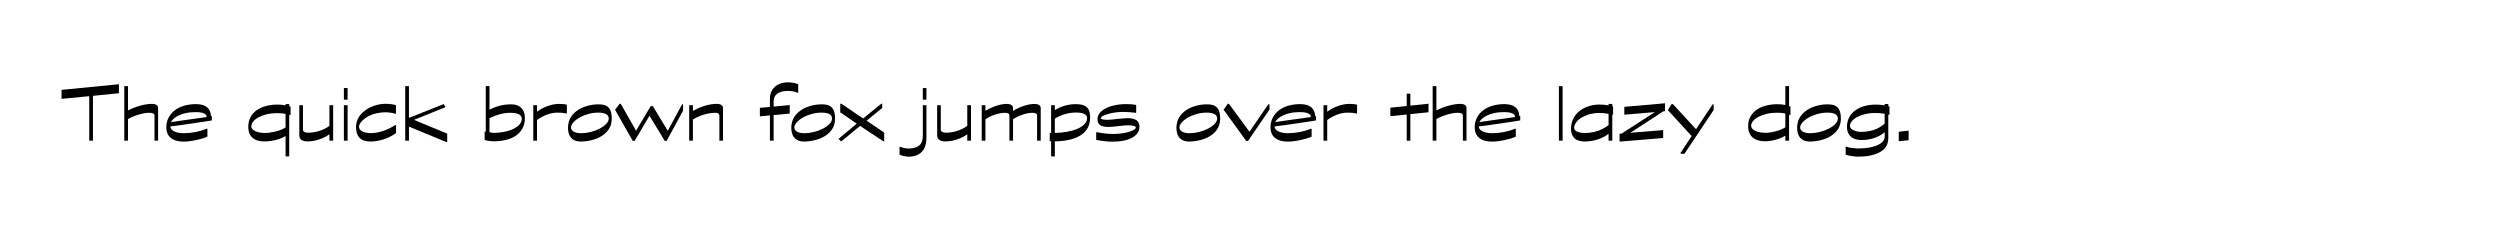 <?xml version="1.0" encoding="UTF-8"?>
<svg id="Layer_1" data-name="Layer 1" xmlns="http://www.w3.org/2000/svg" viewBox="0 0 2080.37 199.07">
  <path d="m98.96,77.59l-21.6,2.16v37.3h-3.1v-37.01l-23.04,2.23v-7.49l47.74-4.68v7.49Z"/>
  <path d="m131.58,117.05h-3.02v-20.81c0-.86-.36-1.48-1.08-1.84-.72-.36-1.9-.54-3.53-.54-2.26,0-5.03.48-8.32,1.44-3.29.96-6.33,2.21-9.11,3.74v18h-3.1v-45.36h3.1v20.23c2.74-1.49,5.98-2.77,9.72-3.85s7.13-1.62,10.15-1.62c3.46,0,5.18,1.2,5.18,3.6v27Z"/>
  <path d="m176.29,96.6v3.6c-.24.05-.85.16-1.84.32-.98.17-5.05.79-12.2,1.87-7.15,1.08-13.99,2.03-20.52,2.84.14,1.78,1.25,3.16,3.31,4.14,2.06.98,4.75,1.48,8.06,1.48,3.02,0,6.22-.32,9.58-.97,3.36-.65,6.41-1.55,9.14-2.7h.79v6.55c-3.17,1.3-6.53,2.3-10.08,3.02-3.55.72-6.77,1.08-9.65,1.08-3.17,0-5.81-.46-7.92-1.37s-3.73-2.23-4.86-3.96c-1.13-1.73-1.69-3.91-1.69-6.55,0-2.93.62-5.6,1.87-8.03,1.25-2.42,2.98-4.48,5.18-6.16,2.21-1.68,4.82-2.95,7.85-3.82,3.02-.86,6.26-1.3,9.72-1.3,8.02,0,12.19,3.34,12.53,10.01l.72-.07Zm-34.06,4.97l29.74-4.18c0-2.74-3.12-4.1-9.36-4.1-3.02,0-5.82.3-8.39.9-2.57.6-4.92,1.51-7.06,2.74-2.14,1.22-3.78,2.77-4.93,4.64Z"/>
  <path d="m241.81,95.88l-1.15-.43v34.7h-3.02v-17.06c-2.11,1.44-4.82,2.57-8.14,3.38-3.31.82-6.5,1.22-9.58,1.22s-5.51-.49-7.45-1.48-3.41-2.35-4.39-4.1c-.98-1.75-1.48-3.95-1.48-6.59,0-3.07.65-5.8,1.94-8.17s3.07-4.32,5.33-5.83c2.25-1.51,4.85-2.64,7.78-3.38,2.93-.74,5.98-1.12,9.14-1.12,2.4,0,4.68.22,6.84.65v-1.08h3.02v1.73l1.15.43v7.13Zm-4.18,10.15v-11.3c-1.92-.38-4.44-.58-7.56-.58-2.74,0-5.39.3-7.96.9-2.57.6-4.82,1.42-6.77,2.45-1.94,1.03-3.47,2.21-4.57,3.53-1.1,1.32-1.66,2.68-1.66,4.07,0,1.63,1.09,2.96,3.28,4,2.18,1.03,4.88,1.55,8.1,1.55,2.54,0,5.48-.41,8.82-1.22s6.11-1.94,8.32-3.38Z"/>
  <path d="m249.08,87.53h3.02v20.38c0,.77.37,1.38,1.12,1.84.74.46,1.76.68,3.06.68,3.17,0,6.34-.5,9.5-1.51,3.17-1.01,5.95-2.4,8.35-4.18v-17.21h3.1v29.52h-3.1v-5.33c-2.35,1.73-5.17,3.16-8.46,4.28-3.29,1.13-6.71,1.69-10.26,1.69-1.25,0-2.4-.23-3.46-.68-1.06-.46-1.8-1.07-2.23-1.84-.43-.77-.65-1.54-.65-2.3v-25.34Z"/>
  <path d="m289.26,82.92h-3.1v-9.65h3.1v9.65Zm0,34.13h-3.1v-29.52h3.1v29.52Z"/>
  <path d="m329.58,104.09v6.62c-3.17,2.3-6.65,4.06-10.44,5.26-3.79,1.2-7.44,1.8-10.94,1.8-7.97,0-11.95-4.08-11.95-12.24,0-1.34.24-2.86.72-4.54.48-1.68,1.36-3.35,2.63-5,1.27-1.66,2.95-3.21,5.04-4.68,2.09-1.46,4.6-2.65,7.52-3.56,2.93-.91,5.83-1.37,8.71-1.37,3.36,0,6.24.38,8.64,1.15v7.06h-.79c-2.45-.77-5.3-1.15-8.57-1.15-2.06,0-4.44.3-7.13.9-2.69.6-5.17,1.6-7.45,2.99-2.28,1.39-3.98,2.8-5.11,4.21-1.13,1.42-1.69,2.73-1.69,3.92,0,1.01.41,1.94,1.22,2.81s2.06,1.5,3.74,1.91c1.68.41,3.24.61,4.68.61,3.17,0,6.56-.59,10.19-1.76,3.62-1.18,7.02-2.82,10.19-4.93h.79Z"/>
  <path d="m372.13,118.2h-.79l-31.03-12.82v11.66h-3.1v-45.36h3.1v26.42l28.94-11.52,1.44,2.59-26.21,10.58,27.65,11.45v6.98Z"/>
  <path d="m407.33,71.69v19.58c5.81-2.98,11.74-4.46,17.78-4.46,2.02,0,3.68.24,5,.72,1.32.48,2.45,1.13,3.38,1.94.94.82,1.72,1.96,2.34,3.42.62,1.46.94,3.3.94,5.51,0,3.17-.66,5.98-1.98,8.42-1.32,2.45-3.14,4.46-5.47,6.05-2.33,1.58-5.04,2.76-8.14,3.53-3.1.77-6.42,1.15-9.97,1.15-3.26,0-5.9-.38-7.92-1.15v-6.98l.94.14v-37.87h3.1Zm0,26.64v11.66c1.25.38,2.54.58,3.89.58,2.74,0,5.65-.31,8.75-.94,3.1-.62,5.8-1.57,8.1-2.84s3.9-2.58,4.79-3.92c.89-1.34,1.33-2.66,1.33-3.96,0-3.36-3.19-5.04-9.58-5.04-5.42,0-11.18,1.49-17.28,4.46Z"/>
  <path d="m471.7,94.44h-.79c-1.68-.48-4.01-.72-6.98-.72-5.57,0-11.26,2.04-17.06,6.12v17.21h-3.1v-29.52h3.1v5.4c2.78-2.02,5.8-3.6,9.04-4.75,3.24-1.15,6.35-1.73,9.32-1.73,2.78,0,4.94.24,6.48.72v7.27Z"/>
  <path d="m509.07,99.05v.07c0,1.49-.26,3.11-.79,4.86-.53,1.75-1.46,3.45-2.81,5.08-1.34,1.63-3.11,3.11-5.29,4.43-2.18,1.32-4.81,2.37-7.88,3.13-3.07.77-6.1,1.15-9.07,1.15-2.35,0-4.31-.46-5.87-1.37-1.56-.91-2.74-2.22-3.53-3.92-.79-1.7-1.19-3.83-1.19-6.37,0-1.44.24-3.05.72-4.82.48-1.78,1.36-3.5,2.63-5.18,1.27-1.68,2.96-3.23,5.08-4.64,2.11-1.42,4.68-2.54,7.7-3.38,3.02-.84,6.07-1.26,9.14-1.26s5.17.43,6.73,1.3c1.56.86,2.69,2.17,3.38,3.92.7,1.75,1.04,4.09,1.04,7.02Zm-2.52-.36v-.07c0-3.26-2.93-4.9-8.78-4.9-2.79,0-5.54.38-8.28,1.15-2.74.77-5.18,1.78-7.34,3.02-2.16,1.25-3.87,2.6-5.11,4.07-1.25,1.46-1.87,2.84-1.87,4.14,0,1.49.77,2.65,2.3,3.49,1.54.84,3.6,1.26,6.19,1.26,2.45,0,5.03-.33,7.74-1.01,2.71-.67,5.22-1.6,7.52-2.77,2.3-1.17,4.15-2.5,5.54-3.96,1.39-1.46,2.09-2.94,2.09-4.43Z"/>
  <path d="m568.4,92.14l-13.68,25.13h-1.51l-12.74-20.95-12.38,20.95h-1.51l-14.76-25.92,3.74-4.97h1.01l12.74,22.39,12.17-20.45h1.8l12.38,20.52,11.95-22.03h.79v5.33Z"/>
  <path d="m601.66,117.05h-3.02v-20.45c0-1.82-.94-2.74-2.81-2.74-6.48,0-12.89,1.85-19.22,5.54v17.64h-3.1v-29.52h3.1v4.82c2.98-1.73,6.19-3.14,9.65-4.25,3.46-1.1,6.94-1.66,10.44-1.66,1.44,0,2.63.31,3.56.94.94.62,1.4,1.49,1.4,2.59v27.07Z"/>
  <path d="m664.23,77.09h-.79c-.72-.43-1.81-.78-3.28-1.04-1.46-.26-2.82-.4-4.07-.4-4.03,0-7.09.73-9.18,2.2-2.09,1.46-3.13,3.66-3.13,6.59v4.25l13.39-1.3v7.13l-13.39,1.22v21.31h-3.1v-21.02l-8.35.79v-7.06l8.35-.79v-6.48c0-3.07.65-5.63,1.94-7.67,1.3-2.04,3.07-3.6,5.33-4.68,2.26-1.08,4.9-1.62,7.92-1.62,1.58,0,3.18.17,4.79.5,1.61.34,2.8.72,3.56,1.15v6.91Z"/>
  <path d="m694.9,99.05v.07c0,1.49-.26,3.11-.79,4.86-.53,1.75-1.46,3.45-2.81,5.08-1.34,1.63-3.11,3.11-5.29,4.43-2.18,1.32-4.81,2.37-7.88,3.13-3.07.77-6.1,1.15-9.07,1.15-2.35,0-4.31-.46-5.87-1.37-1.56-.91-2.74-2.22-3.53-3.92-.79-1.7-1.19-3.83-1.19-6.37,0-1.44.24-3.05.72-4.82.48-1.78,1.36-3.5,2.63-5.18,1.27-1.68,2.96-3.23,5.08-4.64,2.11-1.42,4.68-2.54,7.7-3.38,3.02-.84,6.07-1.26,9.14-1.26s5.17.43,6.73,1.3c1.56.86,2.69,2.17,3.38,3.92.7,1.75,1.04,4.09,1.04,7.02Zm-2.52-.36v-.07c0-3.26-2.93-4.9-8.78-4.9-2.79,0-5.54.38-8.28,1.15-2.74.77-5.18,1.78-7.34,3.02-2.16,1.25-3.87,2.6-5.11,4.07-1.25,1.46-1.87,2.84-1.87,4.14,0,1.49.77,2.65,2.3,3.49,1.54.84,3.6,1.26,6.19,1.26,2.45,0,5.03-.33,7.74-1.01,2.71-.67,5.22-1.6,7.52-2.77,2.3-1.17,4.15-2.5,5.54-3.96,1.39-1.46,2.09-2.94,2.09-4.43Z"/>
  <path d="m735.79,117.55h-.79l-19.22-12.74c-1.58,1.15-4.24,3.31-7.96,6.48-3.72,3.17-6.37,5.3-7.96,6.41l-2.09-2.16,15.19-12.67c-1.3-.77-3.56-2.31-6.8-4.64-3.24-2.33-5.56-3.9-6.95-4.72v-7.2h.79c1.87,1.1,4.94,3.16,9.22,6.16s7.3,5.03,9.07,6.08l15.05-12.24h.79v3.53l-12.96,10.58,14.62,9.94v7.2Z"/>
  <path d="m770.93,87.53v27.07c0,5.18-1.3,9.11-3.89,11.77-2.59,2.66-6.22,4-10.87,4-1.25,0-2.65-.18-4.21-.54-1.56-.36-2.7-.76-3.42-1.19v-6.48h.79c.72.38,1.75.72,3.1,1.01,1.34.29,2.5.43,3.46.43,3.89,0,6.86-.83,8.93-2.48,2.06-1.66,3.1-4.31,3.1-7.96v-25.63h3.02Zm0-4.61h-3.02v-9.65h3.02v9.65Z"/>
  <path d="m779.86,87.53h3.02v20.38c0,.77.37,1.38,1.12,1.84.74.46,1.76.68,3.06.68,3.17,0,6.34-.5,9.5-1.51,3.17-1.01,5.95-2.4,8.35-4.18v-17.21h3.1v29.52h-3.1v-5.33c-2.35,1.73-5.17,3.16-8.46,4.28-3.29,1.13-6.71,1.69-10.26,1.69-1.25,0-2.4-.23-3.46-.68-1.06-.46-1.8-1.07-2.23-1.84-.43-.77-.65-1.54-.65-2.3v-25.34Z"/>
  <path d="m866.04,117.05h-3.02v-20.88c0-1.54-1.27-2.3-3.82-2.3-2.35,0-5,.48-7.96,1.44-2.95.96-5.7,2.26-8.24,3.89v17.86h-3.02v-20.95c0-1.49-1.18-2.23-3.53-2.23-2.59,0-5.35.48-8.28,1.44-2.93.96-5.64,2.26-8.14,3.89v17.86h-3.1v-29.52h3.1v4.68c2.64-1.63,5.54-3,8.71-4.1,3.17-1.1,6.26-1.66,9.29-1.66,1.01,0,1.92.16,2.74.47.82.31,1.39.73,1.73,1.26.33.53.5,1.08.5,1.66v2.45c2.54-1.63,5.47-3.01,8.78-4.14,3.31-1.13,6.41-1.69,9.29-1.69,1.44,0,2.63.29,3.56.86.94.58,1.4,1.42,1.4,2.52v27.22Z"/>
  <path d="m877.78,87.53v4.1c5.38-3.31,11.26-4.97,17.64-4.97,2.35,0,4.4.3,6.16.9,1.75.6,3.12,1.68,4.1,3.24.98,1.56,1.48,3.95,1.48,7.16,0,1.68-.26,3.49-.79,5.44-.53,1.94-1.49,3.76-2.88,5.44-1.39,1.68-3.11,3.11-5.15,4.28-2.04,1.18-4.31,2.1-6.8,2.77-2.5.67-4.94,1.13-7.34,1.37-2.4.24-4.54.36-6.41.36v12.53h-3.1v-12.6h-1.15v-6.98h1.15v-23.04h3.1Zm0,11.16v11.88c3.36,0,6.66-.29,9.9-.86,3.24-.58,6.13-1.39,8.68-2.45,2.54-1.06,4.56-2.36,6.05-3.92,1.49-1.56,2.23-3.28,2.23-5.15,0-1.34-.73-2.44-2.2-3.28-1.46-.84-3.8-1.26-7.02-1.26-6.1,0-11.98,1.68-17.64,5.04Z"/>
  <path d="m945.45,93.86h-.79c-2.98-.48-6.5-.72-10.58-.72-2.98,0-5.92.3-8.82.9-2.9.6-5.17,1.3-6.8,2.09-1.63.79-2.45,1.55-2.45,2.27,0,.43.52.76,1.55.97,1.03.22,2.41.32,4.14.32,1.63,0,4.42-.24,8.35-.72,1.06-.14,2.54-.29,4.46-.43,1.92-.14,3.22-.22,3.89-.22,3.21,0,5.65.58,7.31,1.73s2.48,3,2.48,5.54c0,3.7-1.99,6.67-5.98,8.93-3.98,2.26-9.58,3.38-16.78,3.38-1.68,0-3.77-.13-6.26-.4-2.5-.26-4.82-.64-6.98-1.12v-6.34h.79c4.7.96,9.31,1.44,13.82,1.44,2.4,0,5-.22,7.81-.65,2.81-.43,5.27-1.12,7.38-2.05,2.11-.94,3.17-1.81,3.17-2.63,0-1.25-2.33-1.87-6.98-1.87-1.3,0-3.94.24-7.92.72-3.55.43-6.19.65-7.92.65-3.02,0-5.29-.49-6.8-1.48-1.51-.98-2.27-2.7-2.27-5.15,0-1.3.41-2.65,1.22-4.07.82-1.42,2.33-2.81,4.54-4.18,2.21-1.37,4.94-2.4,8.21-3.1,3.26-.7,6.5-1.04,9.72-1.04,3.55,0,6.38.24,8.5.72v6.48Z"/>
  <path d="m1015.37,99.05v.07c0,1.49-.26,3.11-.79,4.86-.53,1.75-1.46,3.45-2.81,5.08-1.34,1.63-3.11,3.11-5.29,4.43-2.18,1.32-4.81,2.37-7.88,3.13-3.07.77-6.1,1.15-9.07,1.15-2.35,0-4.31-.46-5.87-1.37-1.56-.91-2.74-2.22-3.53-3.92-.79-1.7-1.19-3.83-1.19-6.37,0-1.44.24-3.05.72-4.82.48-1.78,1.36-3.5,2.63-5.18,1.27-1.68,2.96-3.23,5.08-4.64,2.11-1.42,4.68-2.54,7.7-3.38,3.02-.84,6.07-1.26,9.14-1.26s5.17.43,6.73,1.3c1.56.86,2.69,2.17,3.38,3.92.7,1.75,1.04,4.09,1.04,7.02Zm-2.52-.36v-.07c0-3.26-2.93-4.9-8.78-4.9-2.79,0-5.54.38-8.28,1.15-2.74.77-5.18,1.78-7.34,3.02-2.16,1.25-3.87,2.6-5.11,4.07-1.25,1.46-1.87,2.84-1.87,4.14,0,1.49.77,2.65,2.3,3.49,1.54.84,3.6,1.26,6.19,1.26,2.45,0,5.03-.33,7.74-1.01,2.71-.67,5.22-1.6,7.52-2.77,2.3-1.17,4.15-2.5,5.54-3.96,1.39-1.46,2.09-2.94,2.09-4.43Z"/>
  <path d="m1056.4,91.2l-17.86,26.06h-1.51l-18.79-25.92,3.38-4.97h1.01l17.14,23.26,15.62-22.82h1.01v4.39Z"/>
  <path d="m1095.14,96.6v3.6c-.24.05-.85.16-1.84.32-.98.17-5.05.79-12.2,1.87-7.15,1.08-13.99,2.03-20.52,2.84.14,1.78,1.25,3.16,3.31,4.14,2.06.98,4.75,1.48,8.06,1.48,3.02,0,6.22-.32,9.58-.97,3.36-.65,6.41-1.55,9.14-2.7h.79v6.55c-3.17,1.3-6.53,2.3-10.08,3.02-3.55.72-6.77,1.08-9.65,1.08-3.17,0-5.81-.46-7.92-1.37s-3.73-2.23-4.86-3.96c-1.13-1.73-1.69-3.91-1.69-6.55,0-2.93.62-5.6,1.87-8.03,1.25-2.42,2.98-4.48,5.18-6.16,2.21-1.68,4.82-2.95,7.85-3.82,3.02-.86,6.26-1.3,9.72-1.3,8.02,0,12.19,3.34,12.53,10.01l.72-.07Zm-34.06,4.97l29.74-4.18c0-2.74-3.12-4.1-9.36-4.1-3.02,0-5.82.3-8.39.9-2.57.6-4.92,1.51-7.06,2.74-2.14,1.22-3.78,2.77-4.93,4.64Z"/>
  <path d="m1129.27,94.44h-.79c-1.68-.48-4.01-.72-6.98-.72-5.57,0-11.26,2.04-17.06,6.12v17.21h-3.1v-29.52h3.1v5.4c2.78-2.02,5.8-3.6,9.04-4.75,3.24-1.15,6.35-1.73,9.32-1.73,2.78,0,4.94.24,6.48.72v7.27Z"/>
  <path d="m1188.74,93.43l-15.12,1.51v22.1h-3.02v-21.74l-13.61,1.37v-7.06l13.61-1.44v-10.22h3.02v9.94l15.12-1.58v7.13Z"/>
  <path d="m1220.35,117.05h-3.02v-20.81c0-.86-.36-1.48-1.08-1.84-.72-.36-1.9-.54-3.53-.54-2.26,0-5.03.48-8.32,1.44-3.29.96-6.33,2.21-9.11,3.74v18h-3.1v-45.36h3.1v20.23c2.74-1.49,5.98-2.77,9.72-3.85s7.13-1.62,10.15-1.62c3.46,0,5.18,1.2,5.18,3.6v27Z"/>
  <path d="m1265.06,96.6v3.6c-.24.05-.85.16-1.84.32-.98.17-5.05.79-12.2,1.87-7.15,1.08-13.99,2.03-20.52,2.84.14,1.78,1.25,3.16,3.31,4.14,2.06.98,4.75,1.48,8.06,1.48,3.02,0,6.22-.32,9.58-.97,3.36-.65,6.41-1.55,9.14-2.7h.79v6.55c-3.17,1.3-6.53,2.3-10.08,3.02-3.55.72-6.77,1.08-9.65,1.08-3.17,0-5.81-.46-7.92-1.37s-3.73-2.23-4.86-3.96c-1.13-1.73-1.69-3.91-1.69-6.55,0-2.93.62-5.6,1.87-8.03,1.25-2.42,2.98-4.48,5.18-6.16,2.21-1.68,4.82-2.95,7.85-3.82,3.02-.86,6.26-1.3,9.72-1.3,8.02,0,12.19,3.34,12.53,10.01l.72-.07Zm-34.06,4.97l29.74-4.18c0-2.74-3.12-4.1-9.36-4.1-3.02,0-5.82.3-8.39.9-2.57.6-4.92,1.51-7.06,2.74-2.14,1.22-3.78,2.77-4.93,4.64Z"/>
  <path d="m1300.34,117.05h-3.1v-45.36h3.1v45.36Z"/>
  <path d="m1342.31,95.59l-.65-.22v21.67h-3.1v-5.76c-2.45,2.02-5.45,3.6-9,4.75-3.55,1.15-7.25,1.73-11.09,1.73-1.92,0-3.77-.34-5.54-1.01-1.78-.67-3.16-1.85-4.14-3.53-.98-1.68-1.48-3.67-1.48-5.98,0-3.12.64-5.95,1.91-8.5,1.27-2.54,3.01-4.68,5.22-6.41,2.21-1.73,4.75-3.05,7.63-3.96,2.88-.91,5.88-1.37,9-1.37,2.69,0,5.18.24,7.49.72v-1.22h3.1v1.87l.65.22v6.98Zm-3.74,8.57v-9.43c-2.21-.48-4.94-.72-8.21-.72-1.87,0-3.92.23-6.16.68-2.23.46-4.54,1.3-6.91,2.52-2.38,1.22-4.2,2.68-5.47,4.36-1.27,1.68-1.91,3.29-1.91,4.82,0,.62.26,1.27.79,1.94.53.67,1.52,1.24,2.99,1.69,1.46.46,3.18.68,5.15.68,2.5,0,5.03-.29,7.6-.86,2.57-.58,4.88-1.4,6.95-2.48,2.06-1.08,3.79-2.15,5.18-3.2Z"/>
  <path d="m1385.51,92.5l-1.37.14-27.5,17.86,27.36-2.23v6.55l-36.29,3.02v-6.55l1.73-.14,27.65-17.86-25.42,2.16v-6.55l33.84-2.95v6.55Z"/>
  <path d="m1426.05,91.49l-24.34,36.5h-2.66l-.72-.58,9.36-14.18-19.8-21.6,3.02-4.97h1.22l19.22,20.88,13.82-20.74h.86v4.68Z"/>
  <path d="m1489.91,95.88l-1.15-.5v21.67h-3.1v-4.18c-2.16,1.39-4.82,2.52-7.99,3.38-3.17.86-6.07,1.3-8.71,1.3-3.26,0-5.94-.52-8.03-1.55s-3.65-2.46-4.68-4.28-1.55-4.06-1.55-6.7c0-2.98.64-5.63,1.91-7.96,1.27-2.33,3.02-4.26,5.26-5.8,2.23-1.54,4.83-2.67,7.81-3.42,2.98-.74,6.17-1.12,9.58-1.12,2.21,0,4.34.22,6.41.65v-15.7h3.1v16.56l1.15.43v7.2Zm-4.25,10.08v-11.45c-1.92-.48-4.27-.72-7.06-.72-2.93,0-5.71.31-8.35.94-2.64.62-4.93,1.45-6.88,2.48-1.94,1.03-3.46,2.2-4.54,3.49-1.08,1.3-1.62,2.59-1.62,3.89,0,1.73,1.09,3.14,3.28,4.25,2.18,1.1,5.2,1.66,9.04,1.66,2.3,0,5.04-.42,8.21-1.26,3.17-.84,5.81-1.93,7.92-3.28Z"/>
  <path d="m1531.89,99.05v.07c0,1.49-.26,3.11-.79,4.86-.53,1.75-1.46,3.45-2.81,5.08-1.34,1.63-3.11,3.11-5.29,4.43-2.18,1.32-4.81,2.37-7.88,3.13-3.07.77-6.1,1.15-9.07,1.15-2.35,0-4.31-.46-5.87-1.37-1.56-.91-2.74-2.22-3.53-3.92-.79-1.7-1.19-3.83-1.19-6.37,0-1.44.24-3.05.72-4.82.48-1.78,1.36-3.5,2.63-5.18,1.27-1.68,2.96-3.23,5.08-4.64,2.11-1.42,4.68-2.54,7.7-3.38,3.02-.84,6.07-1.26,9.14-1.26s5.17.43,6.73,1.3c1.56.86,2.69,2.17,3.38,3.92.7,1.75,1.04,4.09,1.04,7.02Zm-2.52-.36v-.07c0-3.26-2.93-4.9-8.78-4.9-2.79,0-5.54.38-8.28,1.15-2.74.77-5.18,1.78-7.34,3.02-2.16,1.25-3.87,2.6-5.11,4.07-1.25,1.46-1.87,2.84-1.87,4.14,0,1.49.77,2.65,2.3,3.49,1.54.84,3.6,1.26,6.19,1.26,2.45,0,5.03-.33,7.74-1.01,2.71-.67,5.22-1.6,7.52-2.77,2.3-1.17,4.15-2.5,5.54-3.96,1.39-1.46,2.09-2.94,2.09-4.43Z"/>
  <path d="m1572.28,95.59l-.94-.29v20.02c0,1.39-.26,2.87-.79,4.43-.53,1.56-1.46,3-2.81,4.32-1.34,1.32-2.93,2.4-4.75,3.24-1.83.84-4.09,1.56-6.8,2.16-2.71.6-5.92.9-9.61.9-1.78,0-3.86-.19-6.26-.58-2.4-.38-3.89-.77-4.46-1.15v-6.55h.79c.67.38,2.11.72,4.32,1.01,2.21.29,3.98.43,5.33.43,4.46,0,8.35-.42,11.66-1.26,3.31-.84,5.87-1.98,7.67-3.42,1.8-1.44,2.7-3.14,2.7-5.11v-3.74c-2.3,2.02-5.16,3.61-8.57,4.79-3.41,1.18-7.06,1.76-10.94,1.76-1.3,0-2.66-.18-4.1-.54-1.44-.36-2.74-.95-3.89-1.76-1.15-.82-2.09-1.96-2.81-3.42-.72-1.46-1.08-3.2-1.08-5.22,0-2.93.6-5.56,1.8-7.88,1.2-2.33,2.89-4.28,5.08-5.87,2.18-1.58,4.74-2.78,7.67-3.6,2.93-.82,6.07-1.22,9.43-1.22,2.69,0,5.16.22,7.42.65v-1.15h3.02v1.8l.94.36v6.91Zm-3.96,7.27v-8.21c-2.59-.43-5.35-.65-8.28-.65-2.69,0-5.29.3-7.81.9-2.52.6-4.74,1.4-6.66,2.41-1.92,1.01-3.42,2.17-4.5,3.49-1.08,1.32-1.62,2.65-1.62,4,0,1.44.98,2.63,2.95,3.56,1.97.94,4.1,1.4,6.41,1.4,2.69,0,5.36-.32,8.03-.97,2.66-.65,4.96-1.54,6.88-2.66,1.92-1.13,3.46-2.22,4.61-3.28Z"/>
  <path d="m1588.26,116.69l-8.21.86v-7.92l8.21-.94v7.99Z"/>
</svg>
